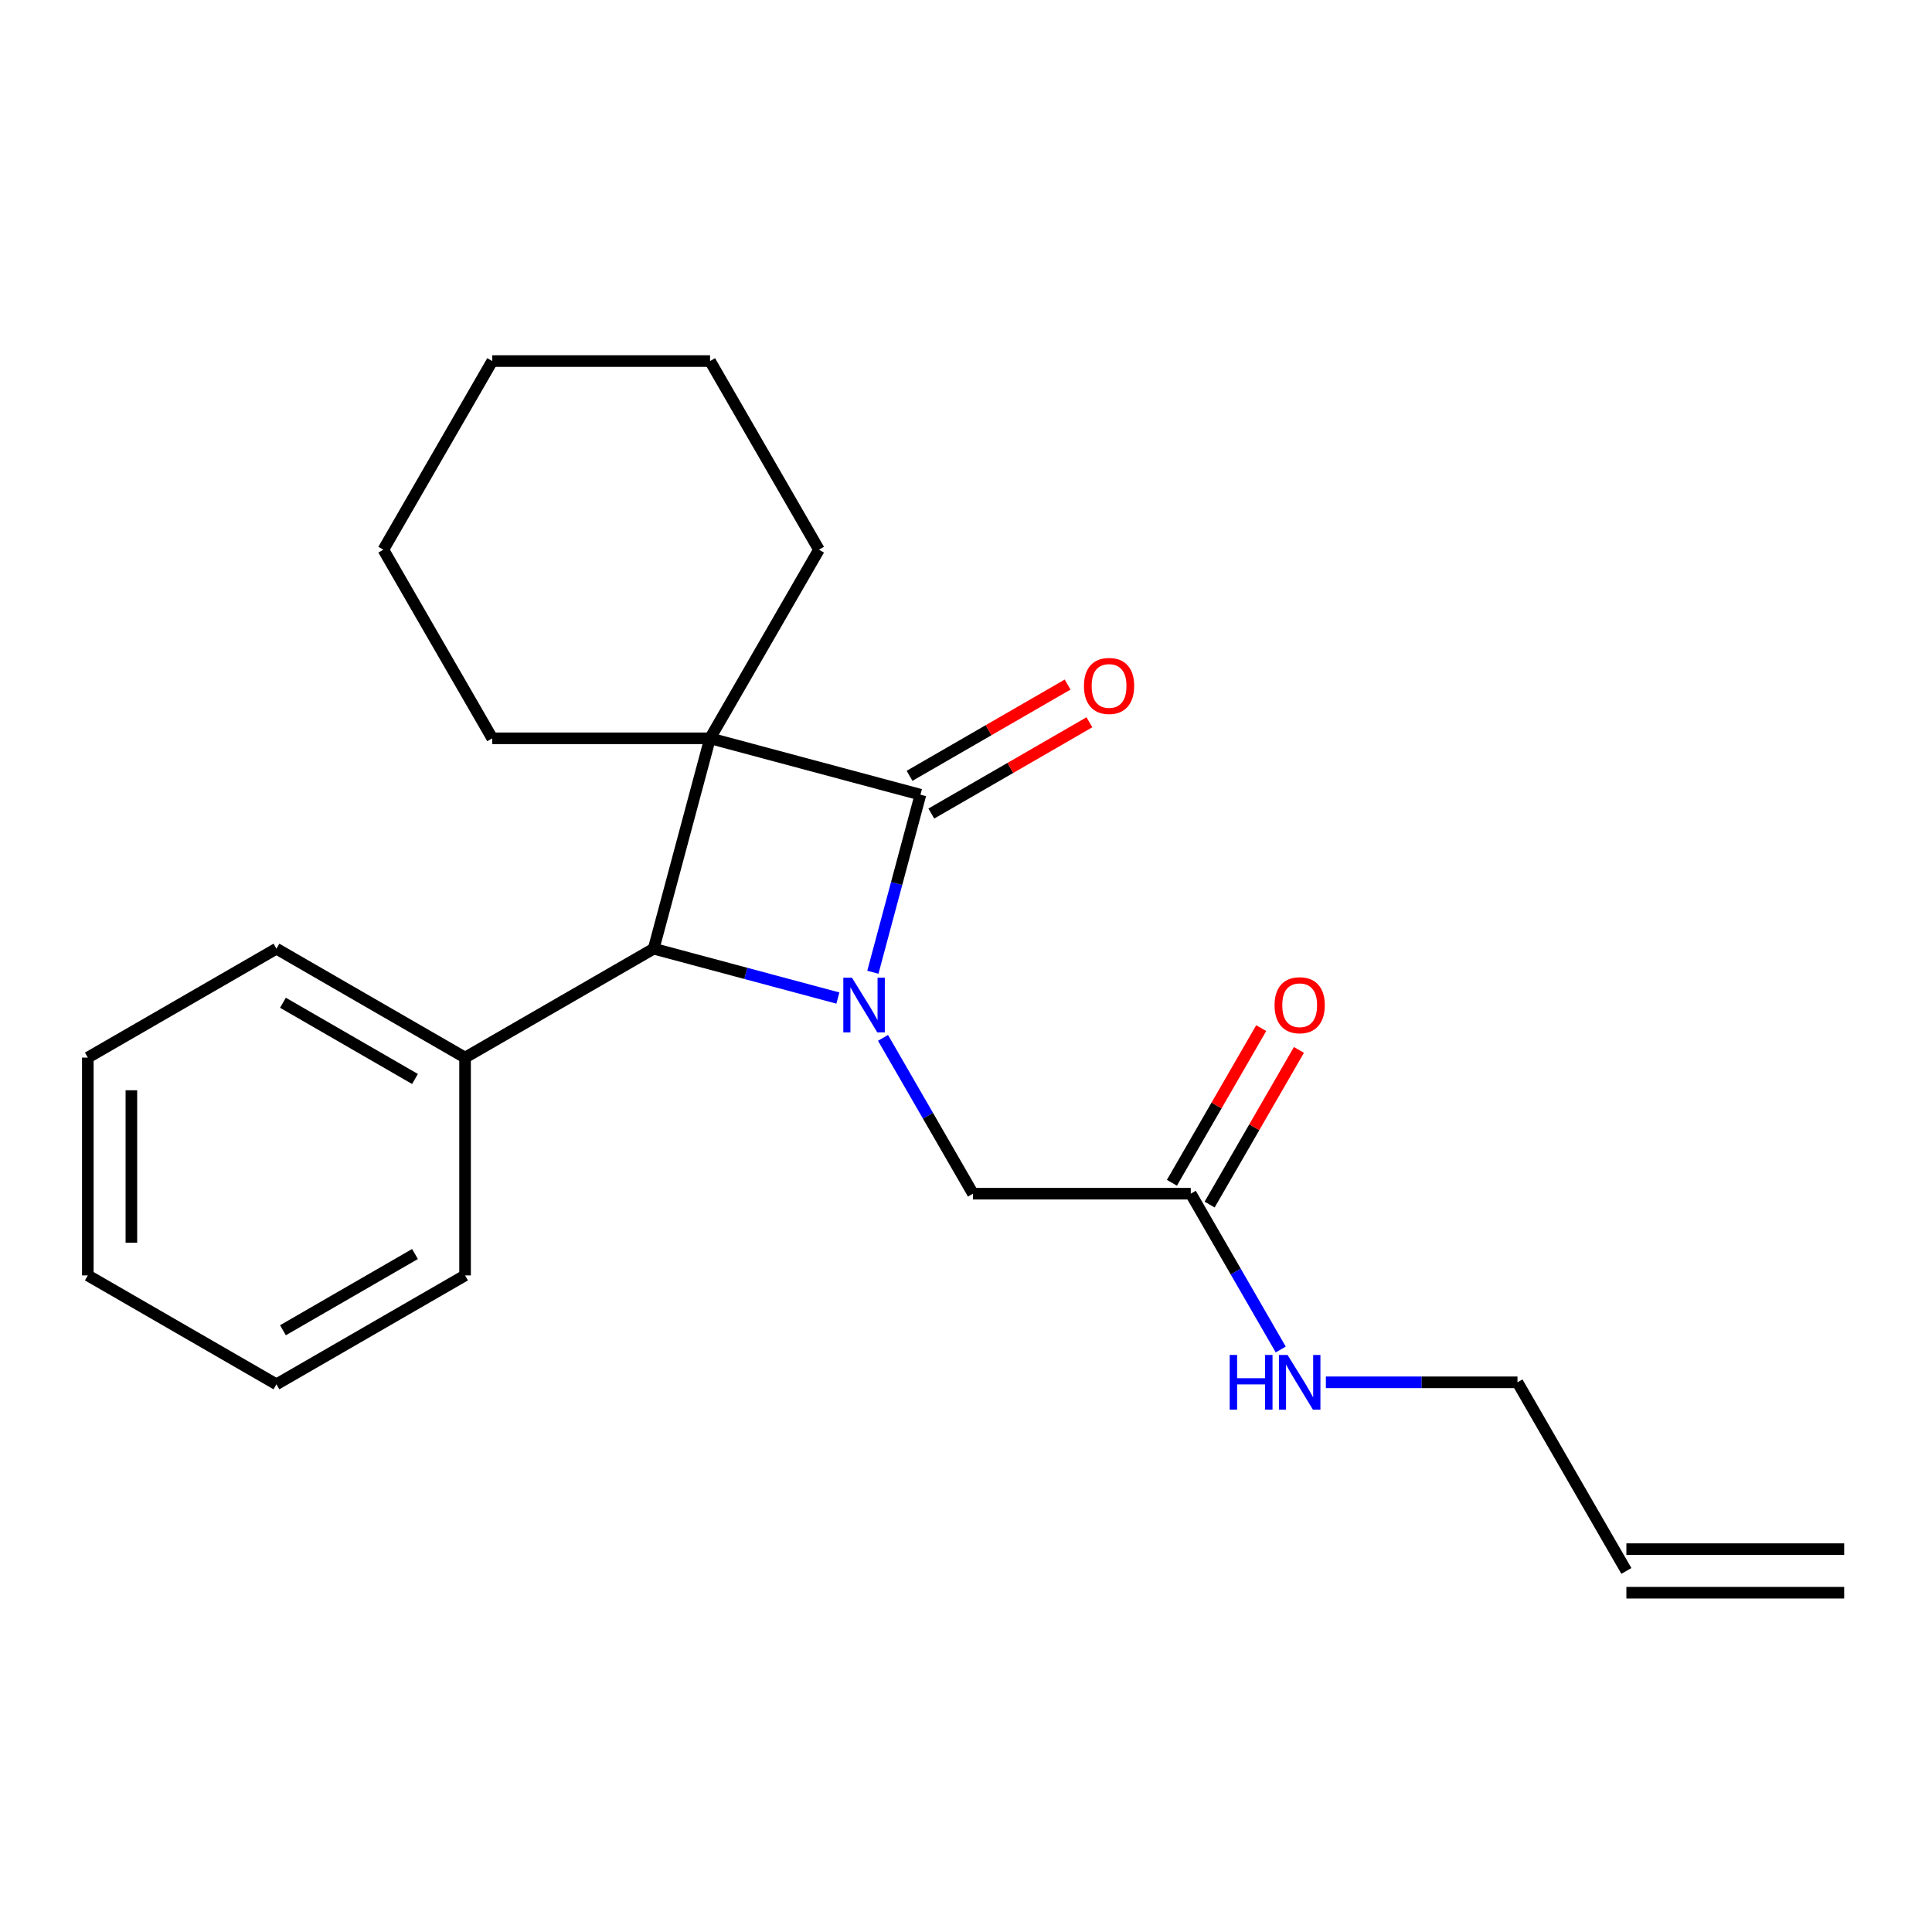 <?xml version='1.0' encoding='iso-8859-1'?>
<svg version='1.1' baseProfile='full'
              xmlns='http://www.w3.org/2000/svg'
                      xmlns:rdkit='http://www.rdkit.org/xml'
                      xmlns:xlink='http://www.w3.org/1999/xlink'
                  xml:space='preserve'
width='1000px' height='1000px' viewBox='0 0 1000 1000'>
<!-- END OF HEADER -->
<rect style='opacity:1.0;fill:#FFFFFF;stroke:none' width='1000' height='1000' x='0' y='0'> </rect>
<path class='bond-1' d='M 367.525,382.149 L 476.418,411.327' style='fill:none;fill-rule:evenodd;stroke:#000000;stroke-width:6px;stroke-linecap:butt;stroke-linejoin:miter;stroke-opacity:1' />
<path class='bond-2' d='M 367.525,382.149 L 338.347,491.042' style='fill:none;fill-rule:evenodd;stroke:#000000;stroke-width:6px;stroke-linecap:butt;stroke-linejoin:miter;stroke-opacity:1' />
<path class='bond-8' d='M 367.525,382.149 L 423.892,284.518' style='fill:none;fill-rule:evenodd;stroke:#000000;stroke-width:6px;stroke-linecap:butt;stroke-linejoin:miter;stroke-opacity:1' />
<path class='bond-9' d='M 367.525,382.149 L 254.791,382.149' style='fill:none;fill-rule:evenodd;stroke:#000000;stroke-width:6px;stroke-linecap:butt;stroke-linejoin:miter;stroke-opacity:1' />
<path class='bond-0' d='M 433.682,516.587 L 386.015,503.815' style='fill:none;fill-rule:evenodd;stroke:#0000FF;stroke-width:6px;stroke-linecap:butt;stroke-linejoin:miter;stroke-opacity:1' />
<path class='bond-0' d='M 386.015,503.815 L 338.347,491.042' style='fill:none;fill-rule:evenodd;stroke:#000000;stroke-width:6px;stroke-linecap:butt;stroke-linejoin:miter;stroke-opacity:1' />
<path class='bond-3' d='M 457.043,537.198 L 480.325,577.525' style='fill:none;fill-rule:evenodd;stroke:#0000FF;stroke-width:6px;stroke-linecap:butt;stroke-linejoin:miter;stroke-opacity:1' />
<path class='bond-3' d='M 480.325,577.525 L 503.608,617.851' style='fill:none;fill-rule:evenodd;stroke:#000000;stroke-width:6px;stroke-linecap:butt;stroke-linejoin:miter;stroke-opacity:1' />
<path class='bond-22' d='M 451.79,503.242 L 464.104,457.284' style='fill:none;fill-rule:evenodd;stroke:#0000FF;stroke-width:6px;stroke-linecap:butt;stroke-linejoin:miter;stroke-opacity:1' />
<path class='bond-22' d='M 464.104,457.284 L 476.418,411.327' style='fill:none;fill-rule:evenodd;stroke:#000000;stroke-width:6px;stroke-linecap:butt;stroke-linejoin:miter;stroke-opacity:1' />
<path class='bond-5' d='M 482.055,421.09 L 522.961,397.473' style='fill:none;fill-rule:evenodd;stroke:#000000;stroke-width:6px;stroke-linecap:butt;stroke-linejoin:miter;stroke-opacity:1' />
<path class='bond-5' d='M 522.961,397.473 L 563.867,373.855' style='fill:none;fill-rule:evenodd;stroke:#FF0000;stroke-width:6px;stroke-linecap:butt;stroke-linejoin:miter;stroke-opacity:1' />
<path class='bond-5' d='M 470.781,401.564 L 511.688,377.947' style='fill:none;fill-rule:evenodd;stroke:#000000;stroke-width:6px;stroke-linecap:butt;stroke-linejoin:miter;stroke-opacity:1' />
<path class='bond-5' d='M 511.688,377.947 L 552.594,354.329' style='fill:none;fill-rule:evenodd;stroke:#FF0000;stroke-width:6px;stroke-linecap:butt;stroke-linejoin:miter;stroke-opacity:1' />
<path class='bond-6' d='M 338.347,491.042 L 240.716,547.409' style='fill:none;fill-rule:evenodd;stroke:#000000;stroke-width:6px;stroke-linecap:butt;stroke-linejoin:miter;stroke-opacity:1' />
<path class='bond-4' d='M 503.608,617.851 L 616.342,617.851' style='fill:none;fill-rule:evenodd;stroke:#000000;stroke-width:6px;stroke-linecap:butt;stroke-linejoin:miter;stroke-opacity:1' />
<path class='bond-7' d='M 626.105,623.488 L 649.214,583.461' style='fill:none;fill-rule:evenodd;stroke:#000000;stroke-width:6px;stroke-linecap:butt;stroke-linejoin:miter;stroke-opacity:1' />
<path class='bond-7' d='M 649.214,583.461 L 672.324,543.435' style='fill:none;fill-rule:evenodd;stroke:#FF0000;stroke-width:6px;stroke-linecap:butt;stroke-linejoin:miter;stroke-opacity:1' />
<path class='bond-7' d='M 606.579,612.214 L 629.688,572.188' style='fill:none;fill-rule:evenodd;stroke:#000000;stroke-width:6px;stroke-linecap:butt;stroke-linejoin:miter;stroke-opacity:1' />
<path class='bond-7' d='M 629.688,572.188 L 652.797,532.162' style='fill:none;fill-rule:evenodd;stroke:#FF0000;stroke-width:6px;stroke-linecap:butt;stroke-linejoin:miter;stroke-opacity:1' />
<path class='bond-11' d='M 616.342,617.851 L 639.624,658.177' style='fill:none;fill-rule:evenodd;stroke:#000000;stroke-width:6px;stroke-linecap:butt;stroke-linejoin:miter;stroke-opacity:1' />
<path class='bond-11' d='M 639.624,658.177 L 662.907,698.503' style='fill:none;fill-rule:evenodd;stroke:#0000FF;stroke-width:6px;stroke-linecap:butt;stroke-linejoin:miter;stroke-opacity:1' />
<path class='bond-14' d='M 240.716,547.409 L 143.085,491.042' style='fill:none;fill-rule:evenodd;stroke:#000000;stroke-width:6px;stroke-linecap:butt;stroke-linejoin:miter;stroke-opacity:1' />
<path class='bond-14' d='M 214.798,558.481 L 146.457,519.023' style='fill:none;fill-rule:evenodd;stroke:#000000;stroke-width:6px;stroke-linecap:butt;stroke-linejoin:miter;stroke-opacity:1' />
<path class='bond-15' d='M 240.716,547.409 L 240.716,660.144' style='fill:none;fill-rule:evenodd;stroke:#000000;stroke-width:6px;stroke-linecap:butt;stroke-linejoin:miter;stroke-opacity:1' />
<path class='bond-17' d='M 423.892,284.518 L 367.525,186.887' style='fill:none;fill-rule:evenodd;stroke:#000000;stroke-width:6px;stroke-linecap:butt;stroke-linejoin:miter;stroke-opacity:1' />
<path class='bond-16' d='M 254.791,382.149 L 198.423,284.518' style='fill:none;fill-rule:evenodd;stroke:#000000;stroke-width:6px;stroke-linecap:butt;stroke-linejoin:miter;stroke-opacity:1' />
<path class='bond-10' d='M 841.811,813.113 L 785.444,715.482' style='fill:none;fill-rule:evenodd;stroke:#000000;stroke-width:6px;stroke-linecap:butt;stroke-linejoin:miter;stroke-opacity:1' />
<path class='bond-12' d='M 841.811,824.386 L 954.545,824.386' style='fill:none;fill-rule:evenodd;stroke:#000000;stroke-width:6px;stroke-linecap:butt;stroke-linejoin:miter;stroke-opacity:1' />
<path class='bond-12' d='M 841.811,801.839 L 954.545,801.839' style='fill:none;fill-rule:evenodd;stroke:#000000;stroke-width:6px;stroke-linecap:butt;stroke-linejoin:miter;stroke-opacity:1' />
<path class='bond-13' d='M 686.268,715.482 L 735.856,715.482' style='fill:none;fill-rule:evenodd;stroke:#0000FF;stroke-width:6px;stroke-linecap:butt;stroke-linejoin:miter;stroke-opacity:1' />
<path class='bond-13' d='M 735.856,715.482 L 785.444,715.482' style='fill:none;fill-rule:evenodd;stroke:#000000;stroke-width:6px;stroke-linecap:butt;stroke-linejoin:miter;stroke-opacity:1' />
<path class='bond-19' d='M 143.085,491.042 L 45.455,547.409' style='fill:none;fill-rule:evenodd;stroke:#000000;stroke-width:6px;stroke-linecap:butt;stroke-linejoin:miter;stroke-opacity:1' />
<path class='bond-18' d='M 240.716,660.144 L 143.085,716.511' style='fill:none;fill-rule:evenodd;stroke:#000000;stroke-width:6px;stroke-linecap:butt;stroke-linejoin:miter;stroke-opacity:1' />
<path class='bond-18' d='M 214.798,649.073 L 146.457,688.53' style='fill:none;fill-rule:evenodd;stroke:#000000;stroke-width:6px;stroke-linecap:butt;stroke-linejoin:miter;stroke-opacity:1' />
<path class='bond-20' d='M 198.423,284.518 L 254.791,186.887' style='fill:none;fill-rule:evenodd;stroke:#000000;stroke-width:6px;stroke-linecap:butt;stroke-linejoin:miter;stroke-opacity:1' />
<path class='bond-23' d='M 367.525,186.887 L 254.791,186.887' style='fill:none;fill-rule:evenodd;stroke:#000000;stroke-width:6px;stroke-linecap:butt;stroke-linejoin:miter;stroke-opacity:1' />
<path class='bond-21' d='M 143.085,716.511 L 45.455,660.144' style='fill:none;fill-rule:evenodd;stroke:#000000;stroke-width:6px;stroke-linecap:butt;stroke-linejoin:miter;stroke-opacity:1' />
<path class='bond-24' d='M 45.455,547.409 L 45.455,660.144' style='fill:none;fill-rule:evenodd;stroke:#000000;stroke-width:6px;stroke-linecap:butt;stroke-linejoin:miter;stroke-opacity:1' />
<path class='bond-24' d='M 68.001,564.32 L 68.001,643.234' style='fill:none;fill-rule:evenodd;stroke:#000000;stroke-width:6px;stroke-linecap:butt;stroke-linejoin:miter;stroke-opacity:1' />
<path  class='atom-1' d='M 440.98 506.06
L 450.26 521.06
Q 451.18 522.54, 452.66 525.22
Q 454.14 527.9, 454.22 528.06
L 454.22 506.06
L 457.98 506.06
L 457.98 534.38
L 454.1 534.38
L 444.14 517.98
Q 442.98 516.06, 441.74 513.86
Q 440.54 511.66, 440.18 510.98
L 440.18 534.38
L 436.5 534.38
L 436.5 506.06
L 440.98 506.06
' fill='#0000FF'/>
<path  class='atom-6' d='M 561.049 355.04
Q 561.049 348.24, 564.409 344.44
Q 567.769 340.64, 574.049 340.64
Q 580.329 340.64, 583.689 344.44
Q 587.049 348.24, 587.049 355.04
Q 587.049 361.92, 583.649 365.84
Q 580.249 369.72, 574.049 369.72
Q 567.809 369.72, 564.409 365.84
Q 561.049 361.96, 561.049 355.04
M 574.049 366.52
Q 578.369 366.52, 580.689 363.64
Q 583.049 360.72, 583.049 355.04
Q 583.049 349.48, 580.689 346.68
Q 578.369 343.84, 574.049 343.84
Q 569.729 343.84, 567.369 346.64
Q 565.049 349.44, 565.049 355.04
Q 565.049 360.76, 567.369 363.64
Q 569.729 366.52, 574.049 366.52
' fill='#FF0000'/>
<path  class='atom-8' d='M 659.709 520.3
Q 659.709 513.5, 663.069 509.7
Q 666.429 505.9, 672.709 505.9
Q 678.989 505.9, 682.349 509.7
Q 685.709 513.5, 685.709 520.3
Q 685.709 527.18, 682.309 531.1
Q 678.909 534.98, 672.709 534.98
Q 666.469 534.98, 663.069 531.1
Q 659.709 527.22, 659.709 520.3
M 672.709 531.78
Q 677.029 531.78, 679.349 528.9
Q 681.709 525.98, 681.709 520.3
Q 681.709 514.74, 679.349 511.94
Q 677.029 509.1, 672.709 509.1
Q 668.389 509.1, 666.029 511.9
Q 663.709 514.7, 663.709 520.3
Q 663.709 526.02, 666.029 528.9
Q 668.389 531.78, 672.709 531.78
' fill='#FF0000'/>
<path  class='atom-12' d='M 636.489 701.322
L 640.329 701.322
L 640.329 713.362
L 654.809 713.362
L 654.809 701.322
L 658.649 701.322
L 658.649 729.642
L 654.809 729.642
L 654.809 716.562
L 640.329 716.562
L 640.329 729.642
L 636.489 729.642
L 636.489 701.322
' fill='#0000FF'/>
<path  class='atom-12' d='M 666.449 701.322
L 675.729 716.322
Q 676.649 717.802, 678.129 720.482
Q 679.609 723.162, 679.689 723.322
L 679.689 701.322
L 683.449 701.322
L 683.449 729.642
L 679.569 729.642
L 669.609 713.242
Q 668.449 711.322, 667.209 709.122
Q 666.009 706.922, 665.649 706.242
L 665.649 729.642
L 661.969 729.642
L 661.969 701.322
L 666.449 701.322
' fill='#0000FF'/>
</svg>
